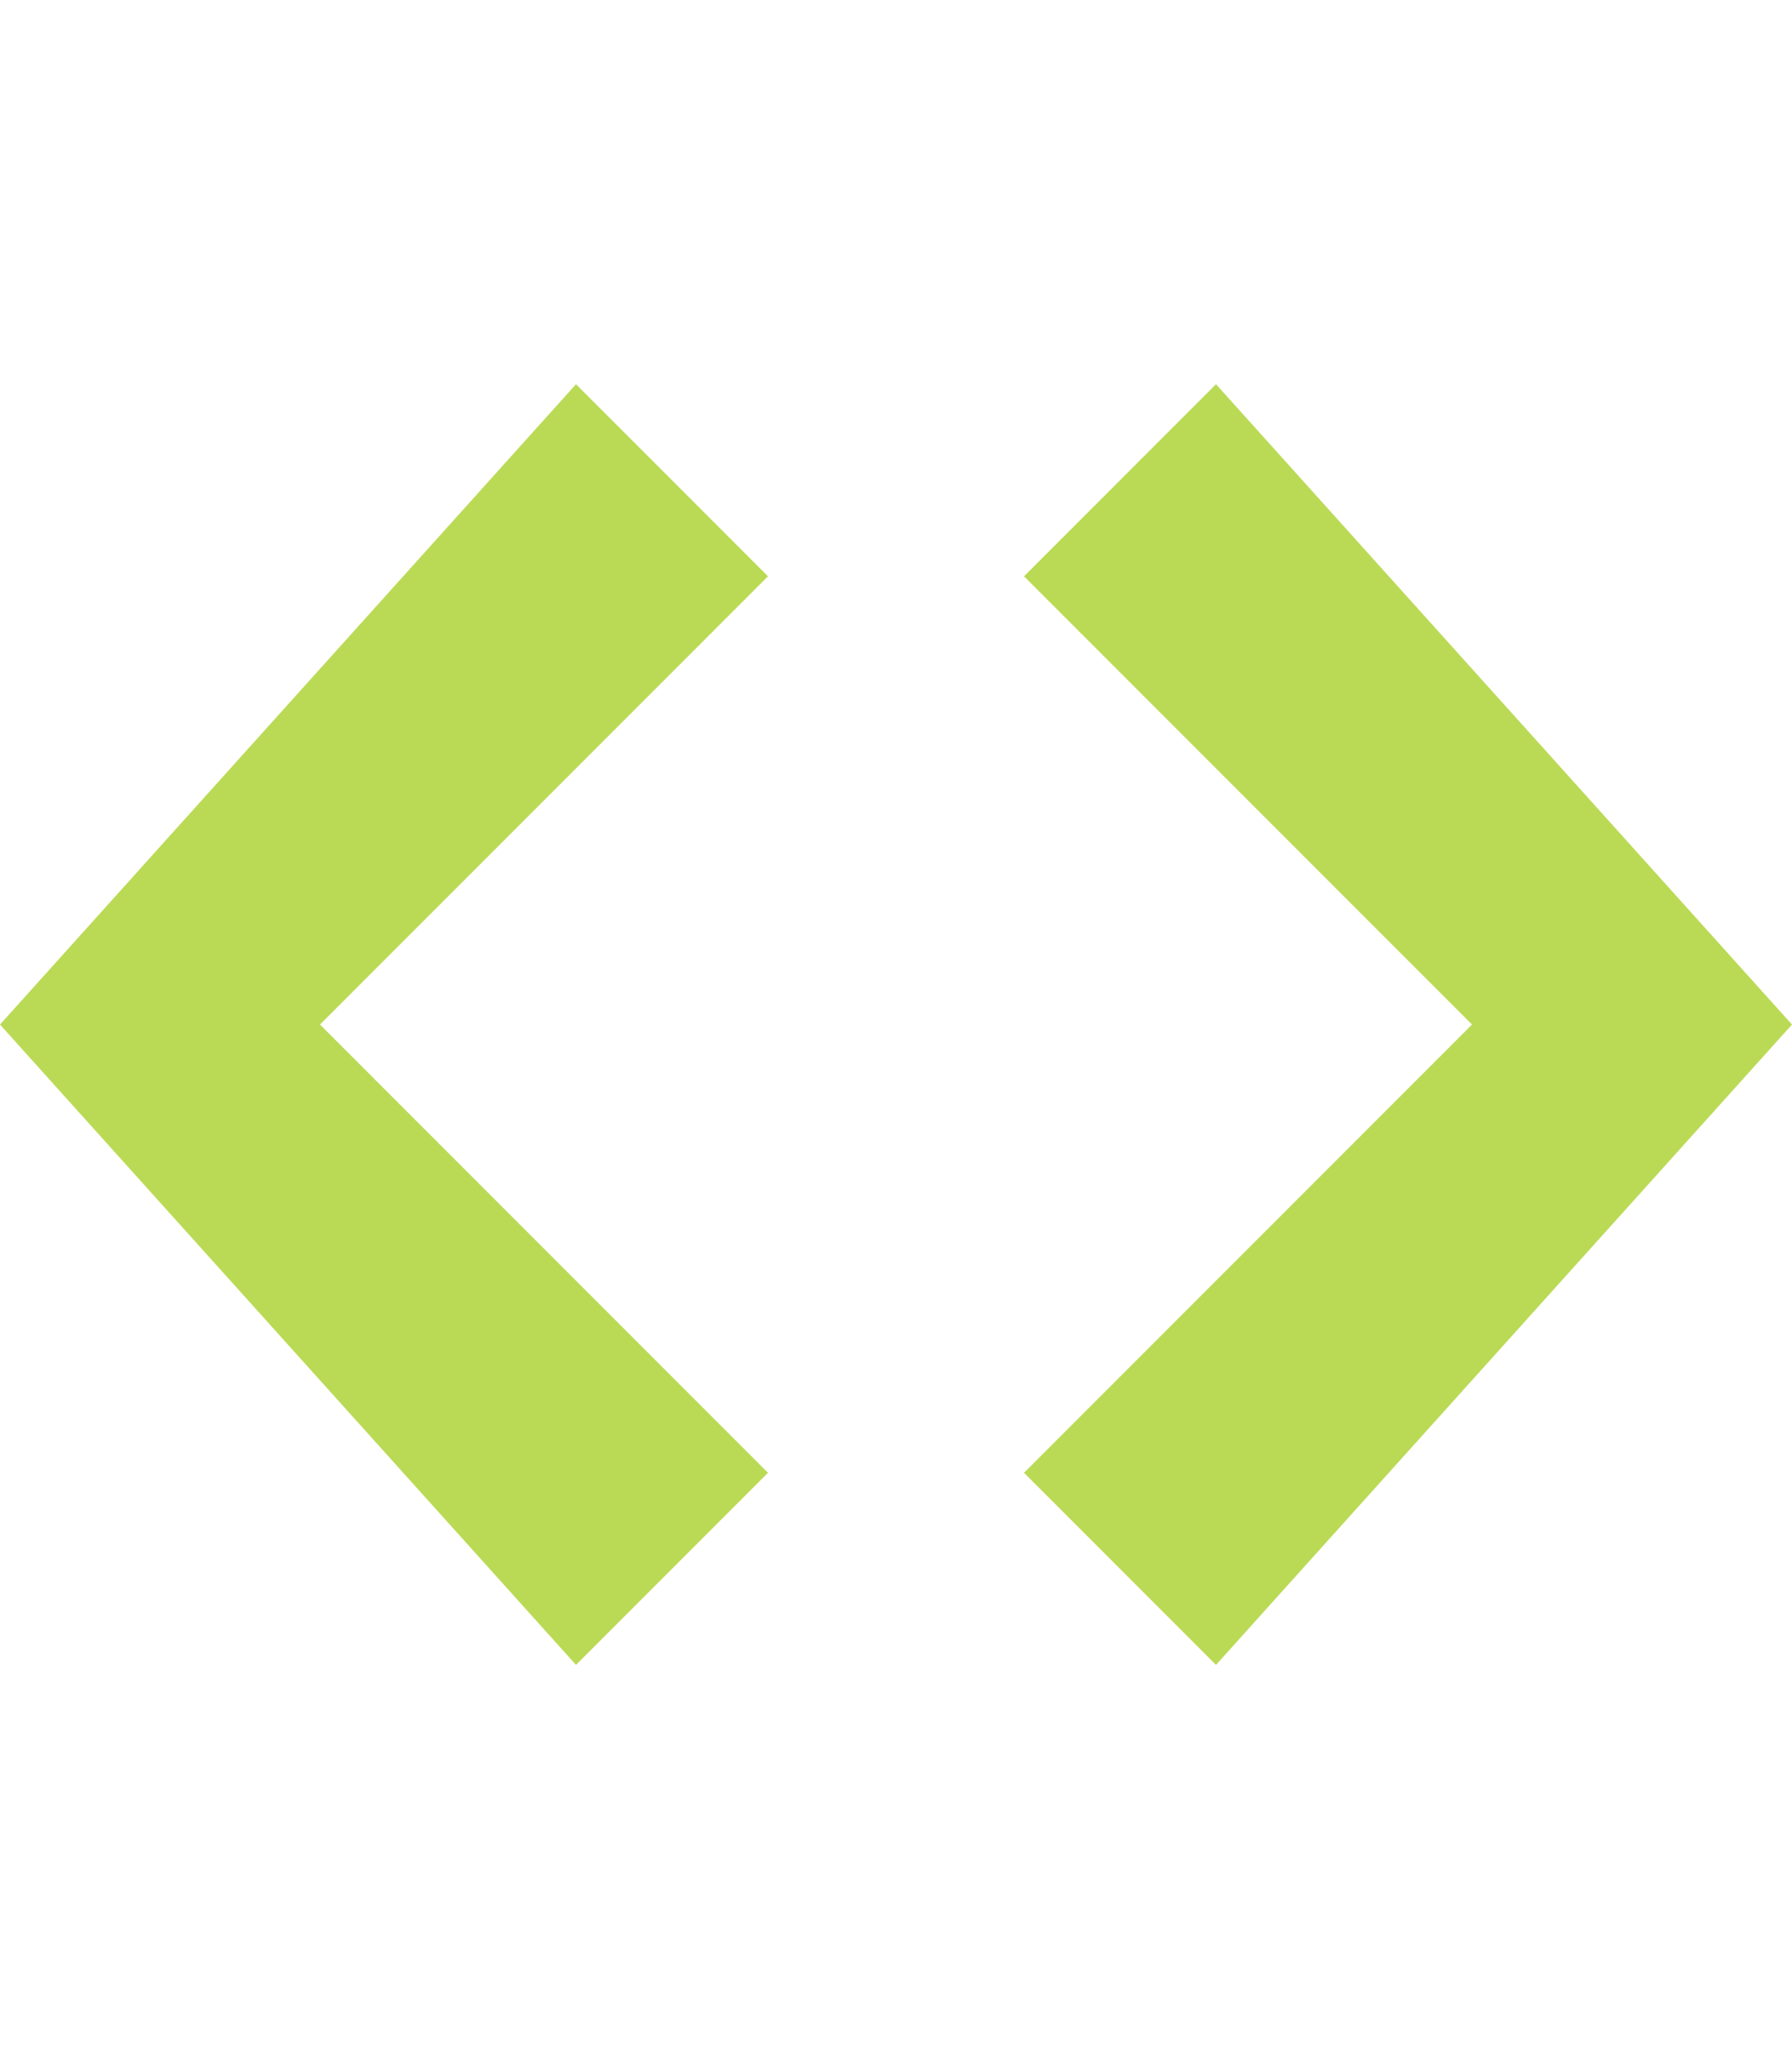 <svg height="1024" width="896" xmlns="http://www.w3.org/2000/svg" viewBox="0 0 896 1024">
  <path fill="#bada55" d="M608 192l-96 96 224 224L512 736l96 96 288-320L608 192zM288 192L0 512l288 320 96-96L160 512l224-224L288 192z" />
</svg>
